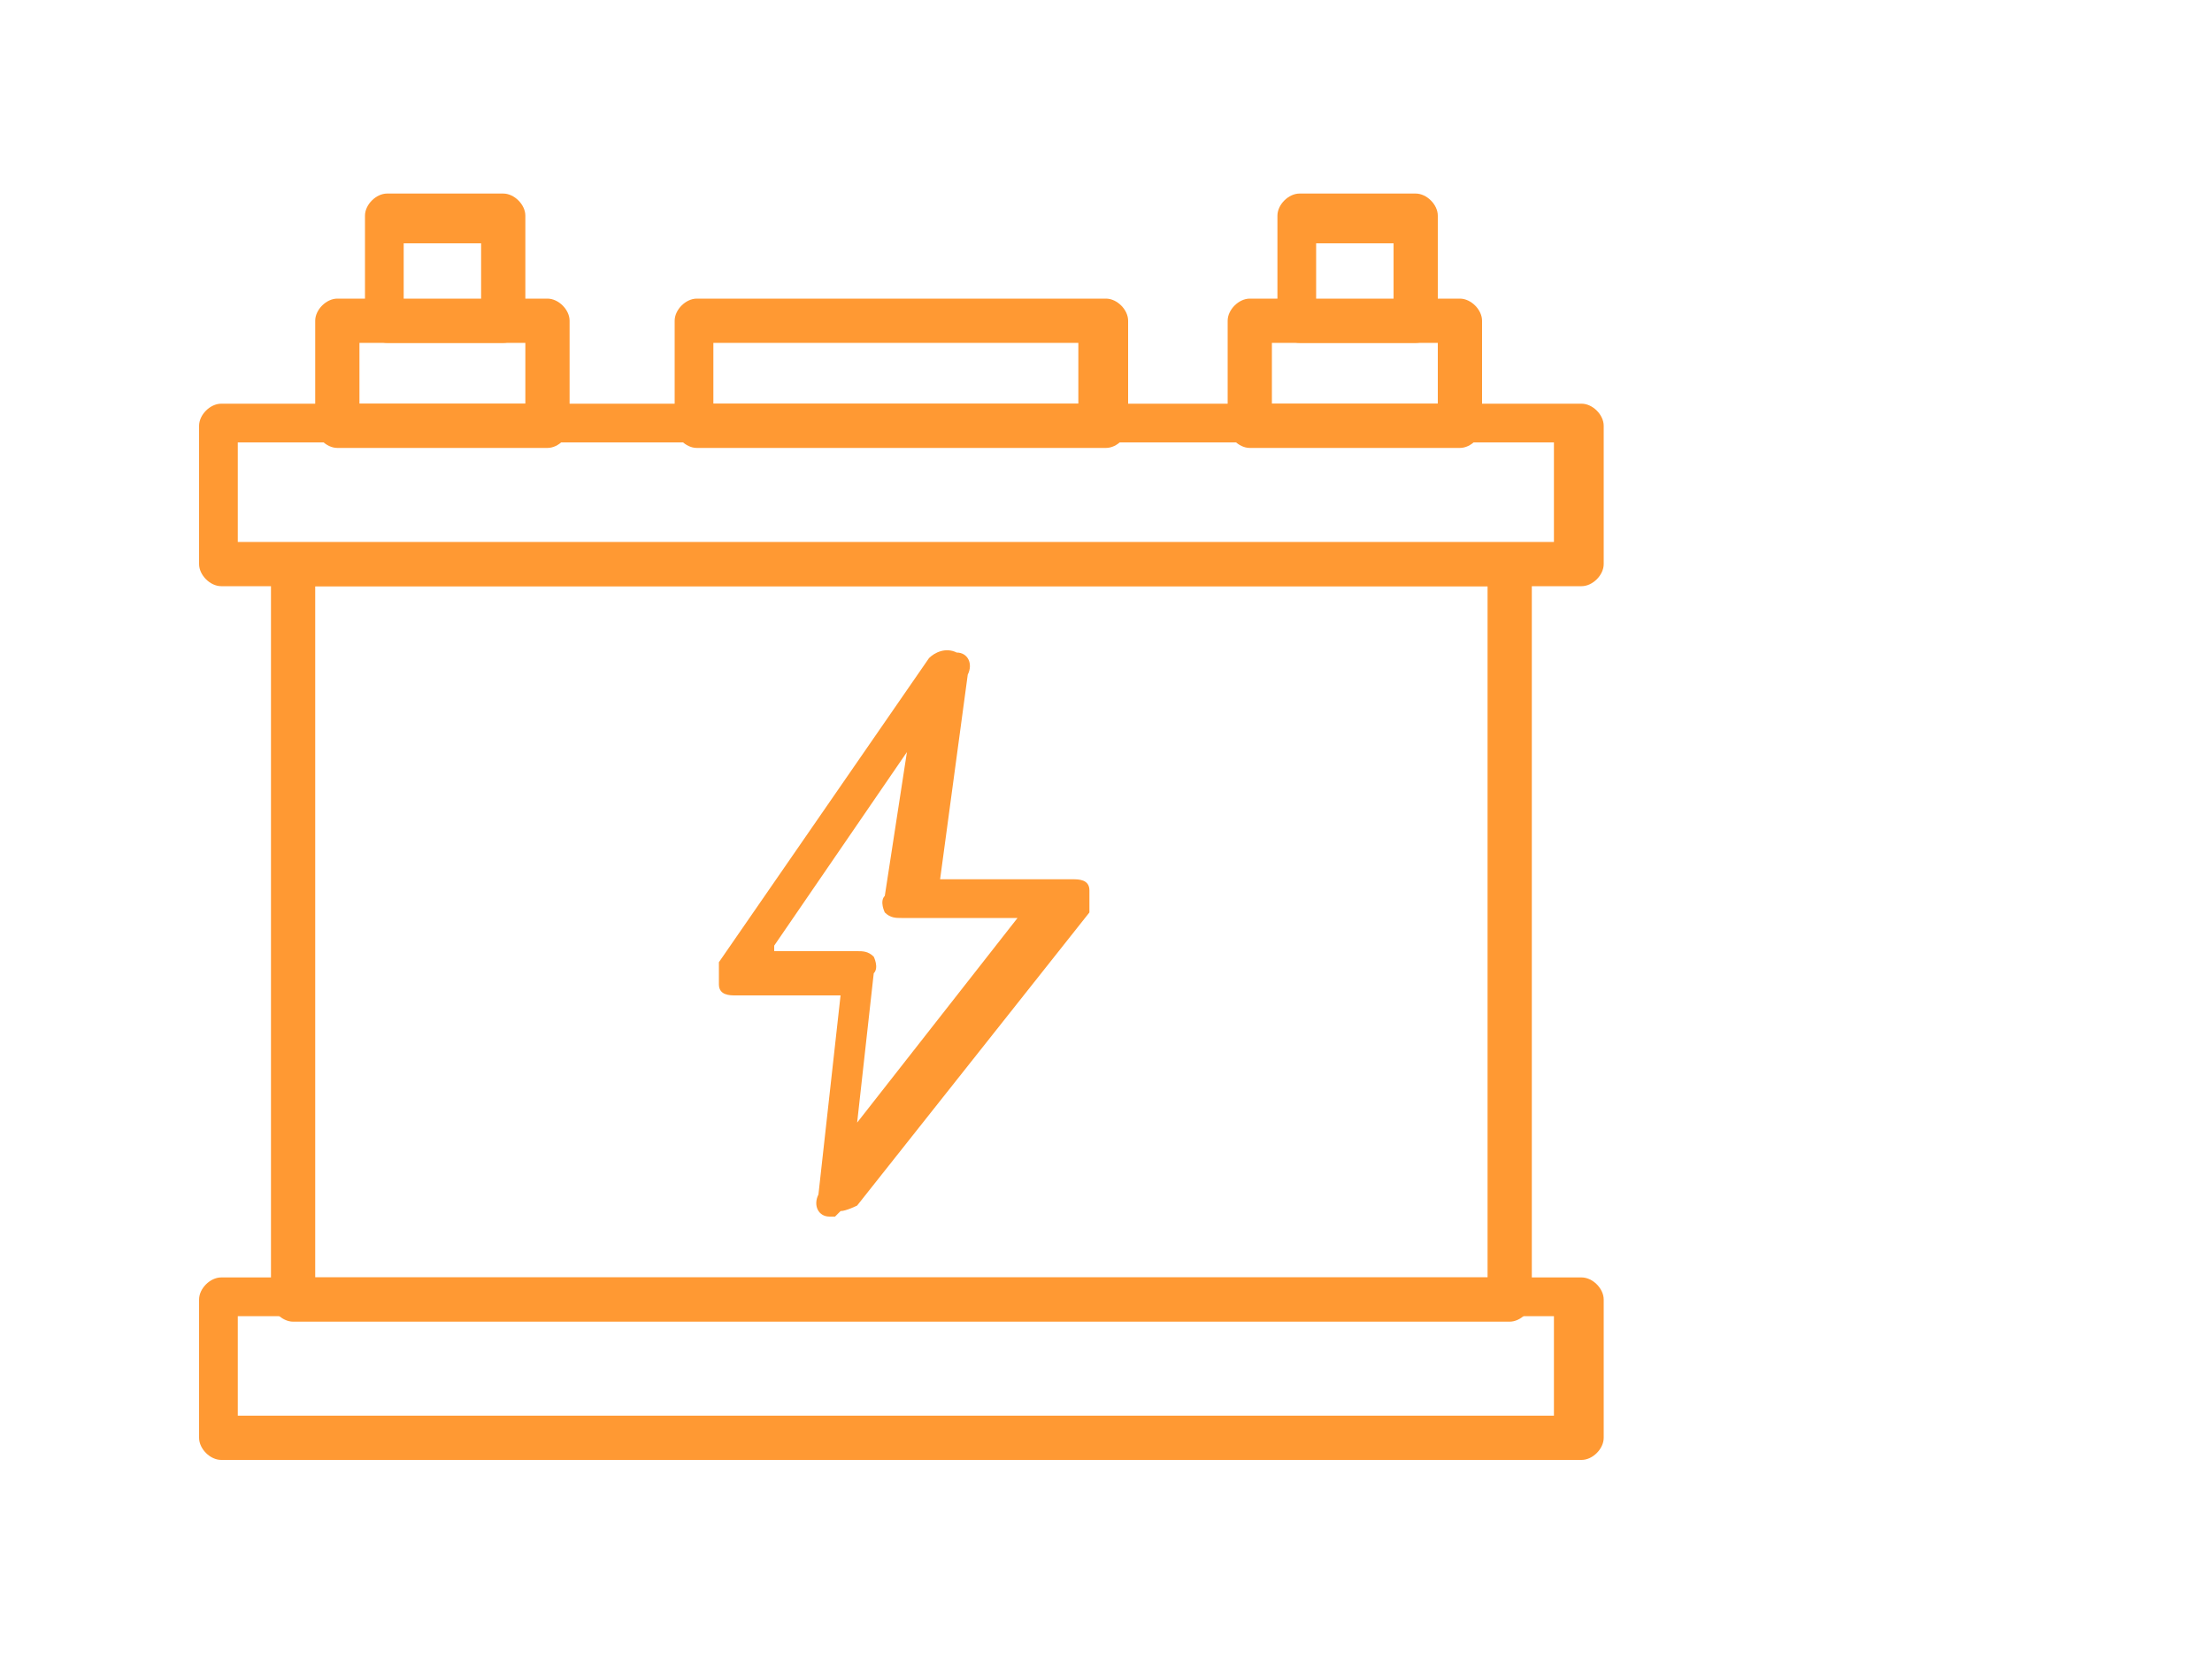 <?xml version="1.0" encoding="UTF-8"?>
<svg id="Ebene_1" xmlns="http://www.w3.org/2000/svg" version="1.1" viewBox="0 0 40 30">
  <!-- Generator: Adobe Illustrator 29.3.1, SVG Export Plug-In . SVG Version: 2.1.0 Build 151)  -->
  <defs>
    <style>
      .st0 {
        fill: #f93;
      }
    </style>
  </defs>
  <path class="st0" d="M28.6,10.6H4c-.2,0-.4-.2-.4-.4v-2.5c0-.2.2-.4.4-.4h24.6c.2,0,.4.2.4.4v2.5c0,.2-.2.4-.4.4ZM4.3,9.8h23.8v-1.8H4.3v1.8Z"/>
  <path class="st0" d="M27.2,23.9H5.3c-.2,0-.4-.2-.4-.4v-13.2c0-.2.2-.4.4-.4h22c.2,0,.4.2.4.4v13.2c0,.2-.2.4-.4.4ZM5.7,23.1h21.2v-12.5H5.7v12.5Z"/>
  <path class="st0" d="M28.6,26.4H4c-.2,0-.4-.2-.4-.4v-2.5c0-.2.2-.4.4-.4h24.6c.2,0,.4.2.4.4v2.5c0,.2-.2.4-.4.4ZM4.3,25.6h23.8v-1.8H4.3v1.8Z"/>
  <path class="st0" d="M9.9,8.1h-3.8c-.2,0-.4-.2-.4-.4v-1.9c0-.2.2-.4.4-.4h3.8c.2,0,.4.2.4.4v1.9c0,.2-.2.4-.4.4ZM6.5,7.3h3v-1.1h-3v1.1Z"/>
  <path class="st0" d="M9.1,6.2h-2.1c-.2,0-.4-.2-.4-.4v-1.9c0-.2.2-.4.4-.4h2.1c.2,0,.4.2.4.4v1.9c0,.2-.2.4-.4.4ZM7.3,5.5h1.4v-1.1h-1.4v1.1Z"/>
  <path class="st0" d="M26.4,8.1h-3.8c-.2,0-.4-.2-.4-.4v-1.9c0-.2.2-.4.4-.4h3.8c.2,0,.4.2.4.4v1.9c0,.2-.2.4-.4.4ZM23,7.3h3v-1.1h-3v1.1Z"/>
  <path class="st0" d="M25.6,6.2h-2.1c-.2,0-.4-.2-.4-.4v-1.9c0-.2.2-.4.4-.4h2.1c.2,0,.4.2.4.4v1.9c0,.2-.2.4-.4.4ZM23.8,5.5h1.4v-1.1h-1.4v1.1Z"/>
  <path class="st0" d="M20,8.1h-7.4c-.2,0-.4-.2-.4-.4v-1.9c0-.2.2-.4.4-.4h7.4c.2,0,.4.2.4.4v1.9c0,.2-.2.4-.4.4ZM12.9,7.3h6.6v-1.1h-6.6v1.1Z"/>
  <path class="st0" d="M15.1,22s0,0-.1,0c-.2,0-.3-.2-.2-.4l.4-3.6h-1.9c-.1,0-.3,0-.3-.2,0-.1,0-.3,0-.4l3.8-5.5c.1-.1.3-.2.5-.1.2,0,.3.2.2.4l-.5,3.7h2.4c.1,0,.3,0,.3.2,0,.1,0,.3,0,.4l-4.2,5.3c0,0-.2.1-.3.1ZM14,17.2h1.5c.1,0,.2,0,.3.1,0,0,.1.2,0,.3l-.3,2.7,2.9-3.7h-2.1c-.1,0-.2,0-.3-.1,0,0-.1-.2,0-.3l.4-2.6-2.4,3.5Z"/>
</svg>